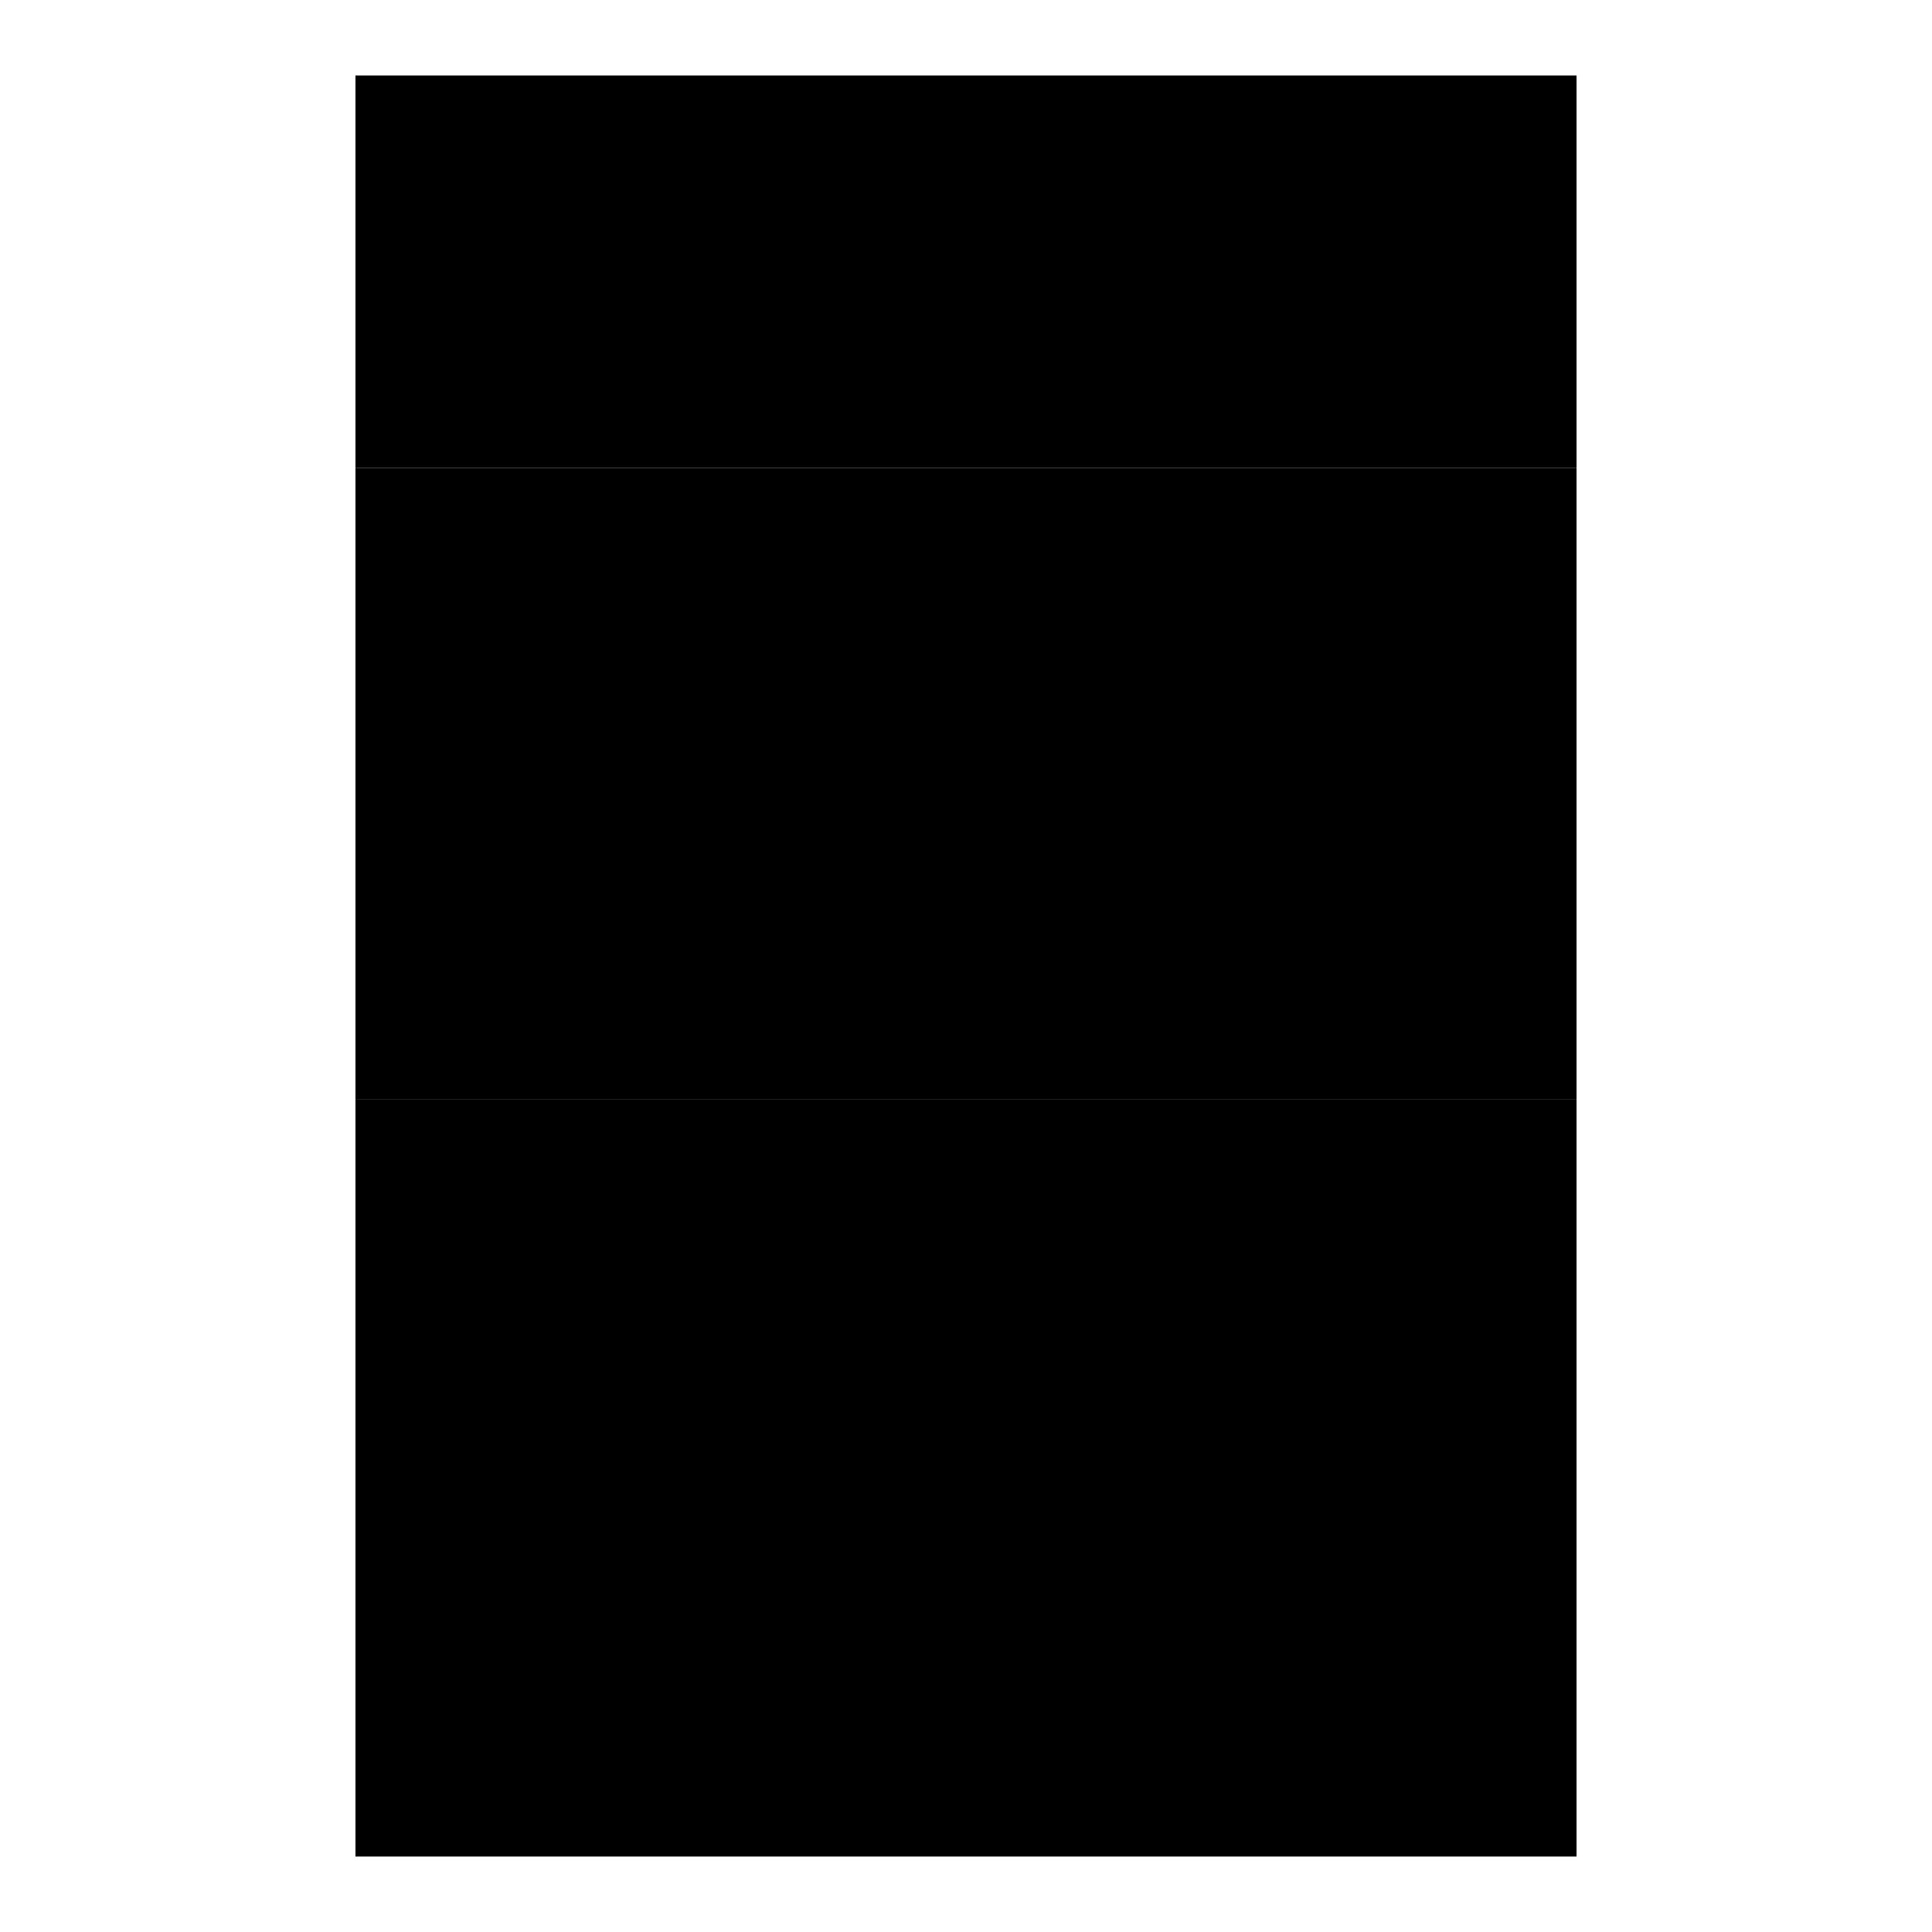 <?xml version="1.0" encoding="utf-8"?>
<!-- Svg Vector Icons : http://www.onlinewebfonts.com/icon -->
<!DOCTYPE svg PUBLIC "-//W3C//DTD SVG 1.1//EN" "http://www.w3.org/Graphics/SVG/1.1/DTD/svg11.dtd">
<svg version="1.1" xmlns="http://www.w3.org/2000/svg" xmlns:xlink="http://www.w3.org/1999/xlink" x="0px" y="0px" viewBox="0 0 256 256" enable-background="new 0 0 256 256" xml:space="preserve">
<g><g><path fill="#000000" d="M47.1,10h161.8v52H47.1V10z"/><path fill="#000000" d="M47.1,62h161.8v83.7H47.1V62L47.1,62z"/><path fill="#000000" d="M47.1,145.7h161.8V246H47.1V145.7z"/><path fill="#000000" d="M88.8,24.1h79.7v30.5H88.8V24.1z"/><path fill="#000000" d="M88.8,71h79.7v4.5H88.8V71z"/><path fill="#000000" d="M116.1,70.4c-1.2,0-2.1,0.9-2.1,2.1c0,1.2,0.9,2.1,2.1,2.1c1.2,0,2.1-0.9,2.1-2.1C118.2,71.3,117.3,70.4,116.1,70.4z M116.1,74.5c-1.1,0-2-0.9-2-2c0-1.1,0.9-1.9,2-1.9c1.1,0,1.9,0.9,1.9,1.9C118.1,73.6,117.2,74.5,116.1,74.5z"/><path fill="#000000" d="M116,73l0.1,0.1l0.1-0.1l0.2-0.2l0.6-0.6l-0.1-0.1L116,73l-0.7-0.9l-0.1,0.1l0.5,0.5L116,73z"/><path fill="#000000" d="M88.8,154.5h79.7v4.5H88.8V154.5z"/><path fill="#000000" d="M116.1,153.9c-1.2,0-2.1,0.9-2.1,2.1c0,1.2,0.9,2.1,2.1,2.1c1.2,0,2.1-0.9,2.1-2.1C118.2,154.8,117.3,153.9,116.1,153.9z M116.4,156.3l-0.2,0.2l-0.1,0.1l-0.1-0.1l-0.4-0.4l-0.5-0.5l0.1-0.1l0.8,0.8l0.8-0.8l0.1,0.1L116.4,156.3z"/><path fill="#000000" d="M88.8,231.9h79.7v6.1H88.8V231.9z"/><path fill="#000000" d="M72.5,87.9c-0.6,0-1,0.5-1,1s0.5,1,1,1s1-0.5,1-1S73,87.9,72.5,87.9z M72.5,89.6c-0.4,0-0.7-0.3-0.7-0.7s0.3-0.7,0.7-0.7s0.7,0.3,0.7,0.7C73.2,89.3,72.9,89.6,72.5,89.6z"/><path fill="#000000" d="M72.5,82.2c-0.6,0-1,0.5-1,1c0,0.6,0.5,1,1,1s1-0.5,1-1C73.5,82.7,73,82.2,72.5,82.2z M72.5,83.9c-0.4,0-0.7-0.3-0.7-0.7s0.3-0.7,0.7-0.7s0.7,0.3,0.7,0.7C73.2,83.6,72.9,83.9,72.5,83.9z"/><path fill="#000000" d="M72.5,85.1c-0.6,0-1,0.5-1,1s0.5,1,1,1s1-0.5,1-1S73,85.1,72.5,85.1z M72.5,86.7c-0.4,0-0.7-0.3-0.7-0.7s0.3-0.7,0.7-0.7s0.7,0.3,0.7,0.7C73.2,86.5,72.9,86.7,72.5,86.7z"/><path fill="#000000" d="M75.4,87.9c-0.6,0-1,0.5-1,1s0.5,1,1,1c0.6,0,1-0.5,1-1S75.9,87.9,75.4,87.9z M75.4,89.6c-0.4,0-0.7-0.3-0.7-0.7s0.3-0.7,0.7-0.7s0.7,0.3,0.7,0.7C76,89.3,75.7,89.6,75.4,89.6z"/><path fill="#000000" d="M75.4,82.2c-0.6,0-1,0.5-1,1c0,0.6,0.5,1,1,1c0.6,0,1-0.5,1-1C76.4,82.7,75.9,82.2,75.4,82.2z M75.4,83.9c-0.4,0-0.7-0.3-0.7-0.7s0.3-0.7,0.7-0.7s0.7,0.3,0.7,0.7C76,83.6,75.7,83.9,75.4,83.9z"/><path fill="#000000" d="M75.4,85.1c-0.6,0-1,0.5-1,1s0.5,1,1,1c0.6,0,1-0.5,1-1S75.9,85.1,75.4,85.1z M75.4,86.7c-0.4,0-0.7-0.3-0.7-0.7s0.3-0.7,0.7-0.7s0.7,0.3,0.7,0.7C76,86.5,75.7,86.7,75.4,86.7z"/><path fill="#000000" d="M78.2,87.9c-0.6,0-1,0.5-1,1s0.5,1,1,1c0.6,0,1-0.5,1-1S78.8,87.9,78.2,87.9z M78.2,89.6c-0.4,0-0.7-0.3-0.7-0.7s0.3-0.7,0.7-0.7s0.7,0.3,0.7,0.7C78.9,89.3,78.6,89.6,78.2,89.6z"/><path fill="#000000" d="M78.2,84.2c0.6,0,1-0.5,1-1c0-0.6-0.5-1-1-1c-0.6,0-1,0.5-1,1C77.2,83.8,77.7,84.2,78.2,84.2z M78.2,82.5c0.4,0,0.7,0.3,0.7,0.7s-0.3,0.7-0.7,0.7s-0.7-0.3-0.7-0.7S77.9,82.5,78.2,82.5z"/><path fill="#000000" d="M78.2,85.1c-0.6,0-1,0.5-1,1s0.5,1,1,1c0.6,0,1-0.5,1-1S78.8,85.1,78.2,85.1z M78.2,86.7c-0.4,0-0.7-0.3-0.7-0.7s0.3-0.7,0.7-0.7s0.7,0.3,0.7,0.7C78.9,86.5,78.6,86.7,78.2,86.7z"/><path fill="#000000" d="M90.6,88c1,0,1.9-0.8,1.9-1.9v-3.4c0-1-0.8-1.9-1.9-1.9c-1,0-1.9,0.8-1.9,1.9v3.4C88.7,87.2,89.5,88,90.6,88z M89,82.8c0-0.8,0.7-1.5,1.5-1.5c0.8,0,1.5,0.7,1.5,1.5v3.4c0,0.8-0.7,1.5-1.5,1.5c-0.8,0-1.5-0.7-1.5-1.5V82.8z"/><path fill="#000000" d="M93.1,84.4v1.7c0,1.4-1.1,2.5-2.5,2.5c-1.4,0-2.5-1.1-2.5-2.5v-1.7h-0.3v1.7c0,1.5,1.2,2.8,2.7,2.9h0v1.7h-1.5V91h3.4v-0.3h-1.5V89h0c1.5-0.1,2.7-1.3,2.7-2.9v-1.7H93.1z"/><path fill="#000000" d="M103.4,80.8v1l1.2,2V91h2.4v-7.1l1.2-2v-1H103.4z M103.8,81.2h4v0.6l0,0.1h-3.9l0-0.1V81.2L103.8,81.2z M104.9,90.6V90h1.7v0.7H104.9z M106.6,83.7L106.6,83.7l0,0.2v5.7h-1.7v-5.7v-0.1l0-0.1l-0.9-1.5h3.6L106.6,83.7z"/><path fill="#000000" d="M105.8,85.6c-0.3,0-0.5,0.2-0.5,0.5v0.7c0,0.3,0.2,0.5,0.5,0.5s0.5-0.2,0.5-0.5v-0.7C106.3,85.8,106,85.6,105.8,85.6z M105.9,86.7c0,0.1-0.1,0.2-0.2,0.2c-0.1,0-0.2-0.1-0.2-0.2v-0.7c0-0.1,0.1-0.2,0.2-0.2c0.1,0,0.2,0.1,0.2,0.2V86.7z"/><path fill="#000000" d="M123,82.3c1.1,0,2,0.9,2,2c0,0.6-0.2,1.1-0.6,1.4l-3.3,3.3l-3.3-3.3c-0.3-0.4-0.6-0.8-0.6-1.4c0-1.1,0.9-2,2-2c0.8,0,1.6,0.5,1.9,1.3C121.4,82.8,122.1,82.3,123,82.3 M123,82c-0.7,0-1.4,0.3-1.9,0.9c-0.4-0.6-1.1-0.9-1.9-0.9c-1.3,0-2.4,1.1-2.4,2.4c0,0.6,0.2,1.2,0.6,1.6l3.3,3.3l0.2,0.2l0.2-0.2l3.3-3.3c0.5-0.4,0.7-1,0.7-1.7C125.3,83,124.3,82,123,82L123,82z"/><path fill="#000000" d="M139.1,83.5c-1.3,0-2.3,1-2.3,2.3c0,0.8,0.4,1.5,1.1,2h-3.2c0.7-0.4,1.1-1.1,1.1-2c0-1.3-1-2.3-2.3-2.3s-2.3,1-2.3,2.3c0,1.3,1,2.3,2.3,2.3h5.6c1.3,0,2.3-1,2.3-2.3C141.3,84.5,140.3,83.5,139.1,83.5z M131.6,85.7c0-1.1,0.9-1.9,1.9-1.9c1.1,0,1.9,0.9,1.9,1.9c0,1.1-0.9,2-1.9,2C132.4,87.7,131.6,86.8,131.6,85.7z M139.1,87.7c-1.1,0-1.9-0.9-1.9-2c0-1.1,0.9-1.9,1.9-1.9c1.1,0,1.9,0.9,1.9,1.9C141,86.8,140.1,87.7,139.1,87.7z"/><path fill="#000000" d="M149.4,83l5.1,3l-5.1,3V83 M149.1,82.4v7.1l6.1-3.5L149.1,82.4L149.1,82.4z"/><path fill="#000000" d="M166.1,85.7l4.7,2.7V83L166.1,85.7z M170.5,87.9l-3.7-2.1l3.7-2.1V87.9z"/><path fill="#000000" d="M161.4,85.7l4.7,2.7v-2.7V83L161.4,85.7z M165.8,87.9l-3.7-2.1l3.7-2.1V87.9z"/><path fill="#000000" d="M177.2,83.4v5.4l4.7-2.7L177.2,83.4z M177.5,84l3.7,2.1l-3.7,2.1V84z"/><path fill="#000000" d="M181.9,83.4v2.7v2.7l4.7-2.7L181.9,83.4z M182.2,84l3.7,2.1l-3.7,2.1V84z"/><path fill="#000000" d="M156.9,101L156.9,101c-0.2-1-1.1-1.9-2.2-1.9c-1,0-1.8,0.7-2,1.6l-0.5-0.2c0,0-0.1,0-0.1,0l-0.5,0.2c-0.2-0.9-1.1-1.6-2-1.6c-1.1,0-2,0.8-2.1,1.9h-0.1c-0.1,0-0.3,0.1-0.3,0.3c0,0.1,0.1,0.2,0.3,0.2h0.1c0.1,1,1,1.9,2.1,1.9c1.2,0,2.1-0.9,2.1-2.1c0,0,0-0.1,0-0.1l0.5-0.3l0.5,0.3c0,0,0,0.1,0,0.1c0,1.2,0.9,2.1,2.1,2.1c1.1,0,2-0.8,2.1-1.9h0.1c0.1,0,0.3-0.1,0.3-0.2C157.2,101.1,157.1,101,156.9,101z M149.5,103c-1,0-1.8-0.8-1.8-1.8s0.8-1.8,1.8-1.8c1,0,1.8,0.8,1.8,1.8C151.3,102.2,150.5,103,149.5,103z M154.7,103c-1,0-1.8-0.8-1.8-1.8s0.8-1.8,1.8-1.8c1,0,1.8,0.8,1.8,1.8C156.5,102.2,155.7,103,154.7,103z"/><path fill="#000000" d="M73.8,100.6v1.7h1.4l1.2,1.2v-4l-1.2,1.2L73.8,100.6L73.8,100.6z M75.5,100.8l0.6-0.6v2.4l-0.6-0.6l-0.1-0.1h-0.1h-1v-1h1L75.5,100.8L75.5,100.8z"/><path fill="#000000" d="M78.8,98.9l-0.3,0.2c0.5,0.7,0.8,1.4,0.8,2.3s-0.3,1.7-0.8,2.3l0.3,0.2c0.5-0.7,0.8-1.6,0.8-2.5C79.6,100.4,79.3,99.6,78.8,98.9z"/><path fill="#000000" d="M77.9,103.3c0.4-0.5,0.6-1.2,0.6-1.9c0-0.7-0.2-1.4-0.6-1.9l-0.3,0.2c0.4,0.5,0.6,1.1,0.6,1.7s-0.2,1.2-0.6,1.7L77.9,103.3z"/><path fill="#000000" d="M77.1,102.7c0.3-0.4,0.4-0.8,0.4-1.3s-0.2-0.9-0.4-1.3l-0.3,0.2c0.2,0.3,0.4,0.7,0.4,1.1s-0.1,0.8-0.4,1.1L77.1,102.7z"/><path fill="#000000" d="M75.4,105.3c-2.1,0-3.9-1.7-3.9-3.9s1.7-3.9,3.9-3.9c1.1,0,2,0.4,2.7,1.1l0.2-0.2c-0.8-0.8-1.8-1.2-3-1.2c-2.3,0-4.2,1.9-4.2,4.2s1.9,4.2,4.2,4.2c1.2,0,2.2-0.5,3-1.2l-0.2-0.2C77.4,104.9,76.4,105.3,75.4,105.3z"/><path fill="#000000" d="M89.4,100.6v1.7h1.4l1.2,1.2v-4l-1.2,1.2L89.4,100.6L89.4,100.6z M91,100.8l0.6-0.6v2.4L91,102l-0.1-0.1h-0.1h-1.1v-1h1h0.1L91,100.8z"/><path fill="#000000" d="M90.9,97.2c-2.3,0-4.2,1.9-4.2,4.2s1.9,4.2,4.2,4.2s4.2-1.9,4.2-4.2S93.2,97.2,90.9,97.2z M90.9,105.3c-2.1,0-3.9-1.7-3.9-3.9s1.7-3.9,3.9-3.9c2.1,0,3.9,1.7,3.9,3.9C94.8,103.5,93,105.3,90.9,105.3z"/><path fill="#000000" d="M125.2,97.9h-8.1v5.1h2.7l-1.7,2h6.1l-1.7-2h2.7V97.9z M118.8,104.6l2.3-2.7l2.3,2.7H118.8z M124.8,102.6h-2.7l-1-1.2l-1,1.2h-2.7v-4.4h7.4V102.6z"/><path fill="#000000" d="M131.7,98.5v6.7h9.1v-6.7H131.7z M140.5,105h-8.4v-6.1h8.4V105z"/><path fill="#000000" d="M132.4,97.9h7.8v0.3h-7.8V97.9z"/><path fill="#000000" d="M133.1,97.2h6.4v0.3h-6.4V97.2z"/><path fill="#000000" d="M102.3,98.9h4.4v0.3h-4.4V98.9z"/><path fill="#000000" d="M102.3,100.4h4.4v0.3h-4.4V100.4z"/><path fill="#000000" d="M102.3,101.9h4.4v0.3h-4.4V101.9z"/><path fill="#000000" d="M108.4,99.1l2.4,0.3c0-1.7-1.3-2-2.7-2.4v0.2V99v4.4c-0.2,0-0.5,0-1,0c-1,0-1.3,0.5-1.3,1c0,0.4,0.3,1,1.3,1c1.5,0,1.3-1.2,1.3-2V99.1z M110.4,99l-2-0.3v-1.3C109.5,97.8,110.2,98.1,110.4,99z M107.8,104.9c-0.1,0.1-0.4,0.2-0.8,0.2c-1,0-1-0.6-1-0.7c0-0.4,0.4-0.7,1-0.7h1v0.3l0,0C108,104.4,108,104.7,107.8,104.9z"/><path fill="#000000" d="M169.8,98.2h-6.7c-0.4,0-0.7,0.3-0.7,0.7v4.4c0,0.4,0.3,0.7,0.7,0.7h4.7l1.3,1.3v-1.3h0.7c0.4,0,0.7-0.3,0.7-0.7v-4.4C170.5,98.5,170.2,98.2,169.8,98.2z M170.2,103.3c0,0.2-0.1,0.3-0.3,0.3h-0.7h-0.3v0.3v0.5l-0.8-0.8l-0.1-0.1h-0.1h-4.7c-0.2,0-0.3-0.1-0.3-0.3v-4.4c0-0.2,0.1-0.3,0.3-0.3h6.7c0.2,0,0.3,0.1,0.3,0.3L170.2,103.3L170.2,103.3z"/><path fill="#000000" d="M166.1,101.1c-0.2,0.2-0.2,0.5,0,0.6s0.5,0.2,0.6,0c0.2-0.2,0.2-0.5,0-0.6c0.2-0.2,0.2-0.5,0-0.7c-0.2-0.2-0.5-0.2-0.7,0C166,100.6,166,100.9,166.1,101.1z"/><path fill="#000000" d="M167.5,101.1c-0.2,0.2-0.2,0.5,0,0.6c0.2,0.2,0.5,0.2,0.7,0c0.2-0.2,0.2-0.5,0-0.6c0.2-0.2,0.2-0.5,0-0.7c-0.2-0.2-0.5-0.2-0.7,0S167.3,100.9,167.5,101.1z"/><path fill="#000000" d="M164.8,101.1c-0.2,0.2-0.2,0.5,0,0.6c0.2,0.2,0.5,0.2,0.7,0c0.2-0.2,0.2-0.5,0-0.6c0.2-0.2,0.2-0.5,0-0.7c-0.2-0.2-0.5-0.2-0.6,0C164.7,100.6,164.7,100.9,164.8,101.1z"/><path fill="#000000" d="M183.5,99.9v-2.5h-5.9v4.6h2.5v2.5h3.5l1.3,1.3h0.2v-1.3h0.8v-4.6H183.5z M177.9,101.6v-3.9h5.2v2.2h-3v1.7H177.9z M185.7,104.1h-0.5h-0.3v0.3v0.7l-1-1l-0.1-0.1h-0.1h-3.2v-3.9h5.2V104.1L185.7,104.1z"/><path fill="#000000" d="M75.6,112.4c-2.3,0-4.2,1.9-4.2,4.2c0,2.3,1.9,4.2,4.2,4.2c2.3,0,4.2-1.9,4.2-4.2C79.8,114.3,77.9,112.4,75.6,112.4z M75.6,120.5c-2.1,0-3.9-1.7-3.9-3.9s1.7-3.9,3.9-3.9c2.1,0,3.9,1.7,3.9,3.9S77.7,120.5,75.6,120.5z"/><path fill="#000000" d="M75.6,114.4c-0.9,0-1.3,0.5-1.3,1.4h0.4c0-0.6,0.3-1.1,0.9-1.1c0.5,0,0.8,0.3,0.8,0.8c0,0.3-0.2,0.6-0.4,0.8c-0.5,0.4-0.6,0.6-0.6,1.2h0.4c0-0.5,0-0.5,0.5-1c0.3-0.3,0.5-0.6,0.5-1C76.8,114.9,76.2,114.4,75.6,114.4z"/><path fill="#000000" d="M75.3,118.5c-0.2,0.2-0.2,0.5,0,0.7c0.2,0.2,0.5,0.2,0.6,0c0.2-0.2,0.2-0.5,0-0.6c0.2-0.2,0.2-0.5,0-0.6c-0.2-0.2-0.5-0.2-0.7,0C75.1,118.1,75.1,118.3,75.3,118.5z"/><path fill="#000000" d="M90.7,112.6c-2.3,0-4.2,1.9-4.2,4.2c0,2.3,1.9,4.2,4.2,4.2s4.2-1.9,4.2-4.2C94.9,114.5,93.1,112.6,90.7,112.6z M90.7,120.7c-2.1,0-3.9-1.7-3.9-3.9c0-2.1,1.7-3.9,3.9-3.9s3.9,1.7,3.9,3.9C94.6,119,92.9,120.7,90.7,120.7z"/><path fill="#000000" d="M92.8,115.3l-2.7,2.6l-0.9-0.9c-0.1-0.1-0.3-0.1-0.4,0c-0.1,0.1-0.1,0.3,0,0.4l1.1,1.1c0,0,0.1,0.1,0.2,0.1c0.1,0,0.1,0,0.2-0.1l2.9-2.8c0.1-0.1,0.1-0.3,0-0.4C93.1,115.2,92.9,115.2,92.8,115.3z"/><path fill="#000000" d="M108.1,116.4v-2c0-1.2-1-2.2-2.2-2.2s-2.2,1-2.2,2.2v2h-1.2v4.6h6.7v-4.6H108.1z M104.1,114.4c0-1,0.8-1.9,1.9-1.9c1,0,1.9,0.8,1.9,1.9v2h-3.7V114.4z M109,120.6h-6.1v-3.9h6.1V120.6z"/><path fill="#000000" d="M123.5,116.4h-0.2H123h-0.3h-3.4v-2c0-1,0.8-1.9,1.9-1.9c1,0,1.9,0.8,1.9,1.9v0.7h0.3v-0.7c0-1.2-1-2.2-2.2-2.2c-1.2,0-2.2,1-2.2,2.2v2h-1.2v4.6h6.7v-4.6H123.5z M124.1,120.6h-6.1v-3.9h6.1V120.6z"/><path fill="#000000" d="M132.2,113.6v1.3h8.1v-1.3H132.2z M140,114.6h-7.4V114h7.4V114.6z"/><path fill="#000000" d="M132.2,117.2h8.1v-1.3h-8.1V117.2z M132.6,116.2h7.4v0.7h-7.4V116.2z"/><path fill="#000000" d="M132.2,119.4h8.1V118h-8.1V119.4z M132.6,118.3h7.4v0.7h-7.4V118.3z"/><path fill="#000000" d="M155.5,113.5c0-0.5-0.4-0.8-0.8-0.8c-0.5,0-0.8,0.4-0.8,0.8c0,0.4,0.3,0.7,0.7,0.8v5.8h0.3v-5.8C155.2,114.3,155.5,113.9,155.5,113.5z M154.7,114c-0.3,0-0.5-0.2-0.5-0.5c0-0.3,0.2-0.5,0.5-0.5c0.3,0,0.5,0.2,0.5,0.5C155.2,113.8,154.9,114,154.7,114z"/><path fill="#000000" d="M148.8,119.1v-5.8h-0.3v5.8c-0.4,0.1-0.7,0.4-0.7,0.8c0,0.5,0.4,0.8,0.8,0.8c0.5,0,0.8-0.4,0.8-0.8C149.4,119.5,149.1,119.2,148.8,119.1z M148.6,120.4c-0.3,0-0.5-0.2-0.5-0.5s0.2-0.5,0.5-0.5c0.3,0,0.5,0.2,0.5,0.5C149.1,120.2,148.9,120.4,148.6,120.4z"/><path fill="#000000" d="M151.8,115.9v-2.6h-0.3v2.6c-0.4,0.1-0.7,0.4-0.7,0.8s0.3,0.7,0.7,0.8v2.6h0.3v-2.6c0.4-0.1,0.7-0.4,0.7-0.8S152.2,116,151.8,115.9z M151.6,117.2c-0.3,0-0.5-0.2-0.5-0.5s0.2-0.5,0.5-0.5c0.3,0,0.5,0.2,0.5,0.5S151.9,117.2,151.6,117.2z"/><path fill="#000000" d="M161.9,115v3.4c0,0.3,0.2,0.5,0.5,0.5h4.2v-4.4h-4.2C162.1,114.5,161.9,114.8,161.9,115z M166.3,118.6h-3.9c-0.1,0-0.2-0.1-0.2-0.2V115c0-0.1,0.1-0.2,0.2-0.2h3.9V118.6z"/><path fill="#000000" d="M172,116.7c0-0.6-0.5-1-1-1V115c0-0.3-0.2-0.5-0.5-0.5H167v0.3h0.3h0.5h2.7c0.1,0,0.2,0.1,0.2,0.2v3.4c0,0.1-0.1,0.2-0.2,0.2h-2.7h-0.5H167v0.3h3.5c0.3,0,0.5-0.2,0.5-0.5v-0.7C171.6,117.7,172,117.3,172,116.7z M171,117.4v-1.3c0.4,0,0.7,0.3,0.7,0.7C171.7,117.1,171.4,117.4,171,117.4z"/><path fill="#000000" d="M185.6,117.2c0,2-1.7,3.7-3.7,3.7s-3.7-1.7-3.7-3.7c0-2,1.7-3.7,3.7-3.7v1.7l3.2-1.9l-3.2-1.9v1.7c-2.2,0-4,1.8-4,4s1.8,4,4,4s4-1.8,4-4H185.6z M182.2,112l2.2,1.3l-2.2,1.3V112z"/><path fill="#000000" d="M75.6,129.1c-1.4,0-2.5,1.1-2.5,2.5c0,1.4,1.1,2.5,2.5,2.5c1.4,0,2.5-1.1,2.5-2.5C78.1,130.3,77,129.1,75.6,129.1z M75.6,133.9c-1.2,0-2.2-1-2.2-2.2c0-1.2,1-2.2,2.2-2.2c1.2,0,2.2,1,2.2,2.2C77.8,132.9,76.8,133.9,75.6,133.9z"/><path fill="#000000" d="M75.4,126.6h0.3v2h-0.3V126.6L75.4,126.6z"/><path fill="#000000" d="M75.4,134.7h0.3v2h-0.3V134.7z"/><path fill="#000000" d="M70.5,131.5h2v0.3h-2V131.5z"/><path fill="#000000" d="M78.6,131.5h2v0.3h-2V131.5z"/><path fill="#000000" d="M79,128l0.2,0.2l-1.4,1.4l-0.2-0.2L79,128L79,128z"/><path fill="#000000" d="M72.1,135.3l-0.2-0.2l1.4-1.4l0.2,0.2L72.1,135.3z"/><path fill="#000000" d="M72.1,128l1.4,1.4l-0.2,0.2l-1.4-1.4L72.1,128z"/><path fill="#000000" d="M79,135.3l-1.4-1.4l0.2-0.2l1.4,1.4L79,135.3z"/><path fill="#000000" d="M89.6,128.6c-0.3,0.6-0.4,1.1-0.4,1.8c0,2.2,1.8,4,4,4c0.7,0,1.3-0.1,1.8-0.5c-0.7,1.2-2,2-3.4,2c-2.2,0-3.9-1.8-3.9-3.9C87.7,130.6,88.5,129.3,89.6,128.6 M90.6,127.9c-1.8,0.5-3.2,2.1-3.2,4.1c0,2.4,1.9,4.3,4.3,4.3c2,0,3.7-1.4,4.2-3.3c-0.6,0.6-1.6,1-2.6,1c-2,0-3.7-1.6-3.7-3.7C89.6,129.4,90,128.5,90.6,127.9L90.6,127.9z"/><path fill="#000000" d="M102,127.6v8.1h8.1v-8.1H102z M109.7,128v1.5h-7.4V128H109.7z M102.3,135.4v-5.6h7.4v5.6H102.3z"/><path fill="#000000" d="M104.5,128.5h0.5v0.5h-0.5V128.5z"/><path fill="#000000" d="M107,128.5h0.5v0.5H107V128.5z"/><path fill="#000000" d="M104.9,131c-0.1,0.4-0.3,0.4-0.7,0.4h-0.1v0.3h0.7v1.9h0.4v-2.6L104.9,131L104.9,131z"/><path fill="#000000" d="M106.9,131.8c-0.1,0-0.3,0-0.4,0.1l0.1-0.6h1.1V131h-1.4l-0.3,1.4h0.3l0,0c0.1-0.2,0.3-0.3,0.5-0.3c0.3,0,0.6,0.2,0.6,0.6c0,0.3-0.2,0.6-0.6,0.6c-0.3,0-0.6-0.2-0.6-0.5v-0.1h-0.4v0.1c0,0.5,0.4,0.8,0.9,0.8c0.5,0,0.9-0.4,0.9-0.9C107.7,132.2,107.4,131.8,106.9,131.8z"/><path fill="#000000" d="M121.6,127.4v0.6v0.3l0.2,0.1c0.3,0.1,0.6,0.2,0.8,0.3l0.2,0.1l0.2-0.2l0.4-0.4l0.7,0.7l-0.4,0.4l-0.2,0.2l0.1,0.2c0.1,0.2,0.2,0.5,0.3,0.8l0.1,0.3h0.3h0.6v1h-0.6h-0.3L124,132c-0.1,0.3-0.2,0.5-0.3,0.8l-0.1,0.2l0.2,0.2l0.5,0.5l-0.7,0.7l-0.5-0.5l-0.2-0.2l-0.2,0.1c-0.2,0.1-0.5,0.2-0.7,0.3l-0.3,0.1v0.3v0.7h-1v-0.7v-0.2l-0.3-0.1c-0.3-0.1-0.5-0.2-0.7-0.3l-0.2-0.1l-0.2,0.2l-0.5,0.5l-0.7-0.7l0.5-0.5l0.2-0.2l-0.1-0.2c-0.1-0.2-0.3-0.5-0.3-0.8l-0.1-0.2h-0.3h-0.6v-1h0.6h0.3l0.1-0.3c0.1-0.3,0.2-0.6,0.3-0.8l0.1-0.2l-0.2-0.2l-0.4-0.4l0.7-0.7l0.4,0.4l0.2,0.2l0.2-0.1c0.2-0.1,0.5-0.3,0.8-0.3l0.3-0.1V128v-0.6L121.6,127.4 M121.1,132.8c0.8,0,1.5-0.7,1.5-1.5s-0.7-1.5-1.5-1.5c-0.8,0-1.5,0.7-1.5,1.5S120.3,132.8,121.1,132.8 M122,127.1h-1.7v0.9c-0.3,0.1-0.6,0.2-0.9,0.4l-0.7-0.7l-1.2,1.2l0.6,0.7c-0.2,0.3-0.3,0.6-0.4,0.9h-0.9v1.7h1c0.1,0.3,0.2,0.6,0.4,0.8l-0.7,0.7l1.2,1.2l0.7-0.7c0.3,0.1,0.5,0.3,0.8,0.3v1h1.7v-1c0.3-0.1,0.6-0.2,0.8-0.3l0.7,0.7l1.2-1.2L124,133c0.2-0.3,0.3-0.6,0.4-0.8h1v-1.7h-0.9c-0.1-0.3-0.2-0.6-0.4-0.9l0.7-0.7l-1.2-1.2l-0.7,0.7c-0.3-0.2-0.6-0.3-0.9-0.4V127.1L122,127.1z M121.1,132.5c-0.6,0-1.2-0.5-1.2-1.2c0-0.7,0.5-1.2,1.2-1.2c0.7,0,1.2,0.5,1.2,1.2C122.3,132,121.8,132.5,121.1,132.5L121.1,132.5z"/><path fill="#000000" d="M136.6,126.4c1.7,0,3,1.4,3,3c0,0.5-0.1,1.1-0.4,1.5l-2.6,4.6L134,131c-0.3-0.5-0.4-1-0.4-1.5C133.6,127.8,134.9,126.4,136.6,126.4 M136.6,130.6c0.6,0,1.2-0.5,1.2-1.2s-0.5-1.2-1.2-1.2c-0.7,0-1.2,0.5-1.2,1.2C135.4,130.1,136,130.6,136.6,130.6 M136.6,126.1c-1.9,0-3.4,1.5-3.4,3.4c0,0.6,0.2,1.2,0.5,1.7l2.9,5.1l2.9-5.1c0.3-0.5,0.5-1.1,0.5-1.7C140,127.6,138.5,126.1,136.6,126.1L136.6,126.1z M136.6,130.3c-0.5,0-0.8-0.4-0.8-0.8s0.4-0.8,0.8-0.8c0.5,0,0.8,0.4,0.8,0.8C137.5,129.9,137.1,130.3,136.6,130.3L136.6,130.3z"/><path fill="#000000" d="M152.5,128.5v-0.8h-2.4v0.8h-2.9v6.4h8.1v-6.4H152.5z M150.4,128h1.7v0.5h-1.7V128z M150.1,128.8h2.4h2.5v2.7h-2.5v-0.7h-2.4v0.7h-2.5v-2.7H150.1z M152.1,131.2v1h-1.7v-1H152.1z M147.6,134.6v-2.7h2.5v0.7h2.4v-0.7h2.5v2.7H147.6z"/><path fill="#000000" d="M162.6,127.4v8.1h8.1v-8.1H162.6L162.6,127.4z M170.4,135.2h-7.4v-7.4h7.4V135.2z"/><path fill="#000000" d="M164.5,130.6c0,1.2,1,2.2,2.2,2.2c1.2,0,2.2-1,2.2-2.2v-1.2h0.3v-0.3h-1v0.3h0.3v1.2c0,1-0.8,1.9-1.9,1.9c-1,0-1.9-0.8-1.9-1.9v-1.2h0.3v-0.3h-1v0.3h0.3V130.6z"/><path fill="#000000" d="M184.7,132.3h1.3v-2.7h-1.3h-0.3h-6.1v2.5c0,1.8,1.4,3.2,3.2,3.2C183.2,135.3,184.6,134,184.7,132.3z M184.7,129.9h1v2h-1V129.9z M181.5,135c-1.6,0-2.9-1.3-2.9-2.9v-2.2h5.7v2.2C184.3,133.7,183.1,135,181.5,135z"/><path fill="#000000" d="M178.3,135.7h6.4v-0.3h-3.2h-3.2V135.7z"/><path fill="#000000" d="M179.9,127.1h0.3v1.5h-0.3V127.1z"/><path fill="#000000" d="M182.6,127.1h0.3v1.5h-0.3V127.1z"/><path fill="#000000" d="M181.3,126.6h0.3v2h-0.3V126.6z"/><path fill="#000000" d="M71.8,172.6c-0.5,0.6-0.5,1.4,0.1,2c0.6,0.5,1.4,0.5,2-0.1c0.5-0.5,0.5-1.3,0-1.9c0.5-0.6,0.5-1.4-0.1-1.9c-0.6-0.5-1.4-0.5-2,0.1C71.3,171.2,71.3,172.1,71.8,172.6z"/><path fill="#000000" d="M71.8,166.9c-0.5,0.6-0.5,1.4,0.1,2c0.6,0.5,1.4,0.5,2-0.1c0.5-0.5,0.5-1.3,0-1.9c0.5-0.6,0.5-1.4-0.1-2c-0.6-0.5-1.4-0.5-2,0.1C71.3,165.5,71.3,166.3,71.8,166.9z"/><path fill="#000000" d="M71.8,169.7c-0.5,0.6-0.5,1.4,0.1,2c0.6,0.5,1.4,0.5,2-0.1c0.5-0.5,0.5-1.3,0-1.9c0.5-0.6,0.5-1.4-0.1-2c-0.6-0.5-1.4-0.5-2,0.1C71.3,168.4,71.3,169.2,71.8,169.7z"/><path fill="#000000" d="M74.7,172.6c-0.5,0.6-0.5,1.4,0.1,2c0.6,0.5,1.4,0.5,2-0.1c0.5-0.5,0.5-1.3,0-1.9c0.5-0.6,0.5-1.4-0.1-1.9c-0.6-0.5-1.4-0.5-2,0.1C74.2,171.2,74.2,172.1,74.7,172.6z"/><path fill="#000000" d="M74.7,166.9c-0.5,0.6-0.5,1.4,0.1,2c0.6,0.5,1.4,0.5,2-0.1c0.5-0.5,0.5-1.3,0-1.9c0.5-0.6,0.5-1.4-0.1-2c-0.6-0.5-1.4-0.5-2,0.1C74.2,165.5,74.2,166.3,74.7,166.9z"/><path fill="#000000" d="M74.7,169.7c-0.5,0.6-0.5,1.4,0.1,2c0.6,0.5,1.4,0.5,2-0.1c0.5-0.5,0.5-1.3,0-1.9c0.5-0.6,0.5-1.4-0.1-2c-0.6-0.5-1.4-0.5-2,0.1C74.2,168.4,74.2,169.2,74.7,169.7z"/><path fill="#000000" d="M77.5,172.6c-0.5,0.6-0.5,1.4,0.1,2c0.6,0.5,1.4,0.5,2-0.1c0.5-0.5,0.5-1.3,0-1.9c0.5-0.6,0.5-1.4-0.1-1.9c-0.6-0.5-1.4-0.5-2,0.1C77.1,171.2,77.1,172.1,77.5,172.6z"/><path fill="#000000" d="M77.5,166.9c-0.5,0.6-0.5,1.4,0.1,2c0.6,0.5,1.4,0.5,2-0.1c0.5-0.5,0.5-1.3,0-1.9c0.5-0.6,0.5-1.4-0.1-2c-0.6-0.5-1.4-0.5-2,0.1C77.1,165.5,77.1,166.3,77.5,166.9z"/><path fill="#000000" d="M77.5,169.7c-0.5,0.6-0.5,1.4,0.1,2c0.6,0.5,1.4,0.5,2-0.1c0.5-0.5,0.5-1.3,0-1.9c0.5-0.6,0.5-1.4-0.1-2c-0.6-0.5-1.4-0.5-2,0.1C77.1,168.4,77.1,169.2,77.5,169.7z"/><path fill="#000000" d="M90.8,171.6c1,0,1.9-0.8,1.9-1.9v-3.4c0-1-0.8-1.9-1.9-1.9c-1,0-1.9,0.8-1.9,1.9v3.4C88.9,170.7,89.7,171.6,90.8,171.6z"/><path fill="#000000" d="M93.3,168v1.7c0,1.4-1.1,2.5-2.5,2.5c-1.4,0-2.5-1.1-2.5-2.5V168h-0.3v1.7c0,1.5,1.2,2.8,2.7,2.9h0v1.7h-1.5v0.3h3.4v-0.3h-1.5v-1.7h0c1.5-0.1,2.7-1.3,2.7-2.9V168H93.3z"/><path fill="#000000" d="M123.1,166.1c-0.7,0-1.4,0.3-1.9,0.9c-0.4-0.6-1.1-0.9-1.9-0.9c-1.3,0-2.4,1.1-2.4,2.4c0,0.6,0.2,1.2,0.7,1.6l3.3,3.3l0.2,0.2l0.2-0.2l3.3-3.3c0.5-0.4,0.7-1,0.7-1.7C125.4,167.2,124.3,166.1,123.1,166.1z"/><path fill="#000000" d="M139.1,167.6c-1.3,0-2.3,1-2.3,2.3c0,0.8,0.4,1.5,1.1,1.9h-3.2c0.7-0.4,1.1-1.1,1.1-1.9c0-1.3-1-2.3-2.3-2.3c-1.3,0-2.3,1-2.3,2.3c0,1.3,1,2.3,2.3,2.3h5.6c1.3,0,2.3-1,2.3-2.3C141.4,168.6,140.4,167.6,139.1,167.6z"/><path fill="#000000" d="M149.4,166.3v7.1l6.1-3.5L149.4,166.3z"/><path fill="#000000" d="M166.1,169.9l4.7,2.7v-5.4L166.1,169.9z"/><path fill="#000000" d="M161.4,169.9l4.7,2.7v-2.7v-2.7L161.4,169.9z"/><path fill="#000000" d="M177.2,172.4l4.7-2.7l-4.7-2.7V172.4z"/><path fill="#000000" d="M186.7,169.7L182,167v2.7v2.7L186.7,169.7z"/><path fill="#000000" d="M156.4,184.6L156.4,184.6c-0.2-1-1.1-1.9-2.2-1.9c-1,0-1.8,0.7-2,1.6l-0.5-0.2c0,0-0.1,0-0.1,0l-0.5,0.2c-0.2-0.9-1.1-1.6-2-1.6c-1.1,0-2,0.8-2.1,1.9h-0.1c-0.1,0-0.2,0.1-0.2,0.3c0,0.1,0.1,0.2,0.2,0.2h0.1c0.1,1,1,1.9,2.1,1.9c1.2,0,2.1-0.9,2.1-2.1c0,0,0-0.1,0-0.1l0.5-0.3l0.5,0.3c0,0,0,0.1,0,0.1c0,1.2,0.9,2.1,2.1,2.1c1.1,0,2-0.8,2.1-1.9h0.1c0.1,0,0.2-0.1,0.2-0.2C156.7,184.7,156.6,184.6,156.4,184.6z"/><path fill="#000000" d="M75.7,180.5c-2.5,0-4.6,2-4.6,4.6c0,2.5,2,4.6,4.6,4.6c2.5,0,4.6-2,4.6-4.6C80.2,182.5,78.2,180.5,75.7,180.5z M76.7,187l-1.2-1.2h-1.4v-1.7h1.4l1.2-1.2V187z M77.5,186.3l-0.3-0.2c0.2-0.3,0.4-0.7,0.4-1.1c0-0.4-0.1-0.8-0.4-1.1l0.3-0.2c0.3,0.4,0.4,0.8,0.4,1.3C77.9,185.5,77.7,186,77.5,186.3z M78,186.8c0.4-0.5,0.6-1.1,0.6-1.7c0-0.7-0.2-1.2-0.6-1.7l0.3-0.2c0.4,0.5,0.6,1.2,0.6,1.9c0,0.7-0.2,1.4-0.6,1.9L78,186.8z M78.8,187.4c0.5-0.6,0.8-1.4,0.8-2.3c0-0.9-0.3-1.7-0.8-2.3l0.3-0.2c0.5,0.7,0.8,1.6,0.8,2.5c0,0.9-0.3,1.8-0.8,2.5L78.8,187.4z"/><path fill="#000000" d="M90.9,180.5c-2.3,0-4.2,1.9-4.2,4.2c0,2.3,1.9,4.2,4.2,4.2c2.3,0,4.2-1.9,4.2-4.2C95.2,182.4,93.3,180.5,90.9,180.5z M92,186.7l-1.2-1.2h-1.4v-1.7h1.4l1.2-1.2V186.7z"/><path fill="#000000" d="M125.5,181.3h-8.1v5.1h2.7l-1.7,2h6.1l-1.7-2h2.7V181.3z M125.2,186h-2.7l-1-1.2l-1,1.2h-2.7v-4.4h7.4V186L125.2,186z"/><path fill="#000000" d="M131.8,182h9.1v6.7h-9.1V182z"/><path fill="#000000" d="M132.4,181.3h7.8v0.3h-7.8V181.3z"/><path fill="#000000" d="M133.1,180.7h6.4v0.3h-6.4V180.7z"/><path fill="#000000" d="M102.6,182.2h4.4v0.3h-4.4V182.2z"/><path fill="#000000" d="M102.6,183.7h4.4v0.3h-4.4V183.7z"/><path fill="#000000" d="M102.6,185.2h4.4v0.3h-4.4V185.2z"/><path fill="#000000" d="M108.7,182.4l2.4,0.3c0-1.7-1.3-2-2.7-2.4v0.2v1.8v4.4c-0.2,0-0.5,0-1,0c-1,0-1.3,0.5-1.3,1c0,0.4,0.3,1,1.3,1c1.5,0,1.3-1.2,1.3-2V182.4z"/><path fill="#000000" d="M75.6,195.8c-2.3,0-4.2,1.9-4.2,4.2c0,2.3,1.9,4.2,4.2,4.2c2.3,0,4.2-1.9,4.2-4.2C79.8,197.7,77.9,195.8,75.6,195.8z M75.6,202.2c-0.2,0-0.3-0.1-0.3-0.3c0-0.2,0.1-0.3,0.3-0.3c0.2,0,0.3,0.1,0.3,0.3C76,202.1,75.8,202.2,75.6,202.2z M76.3,200c-0.5,0.5-0.4,0.4-0.5,1h-0.4c0-0.6,0.1-0.8,0.6-1.2c0.2-0.2,0.4-0.5,0.4-0.8c0-0.5-0.4-0.8-0.8-0.8c-0.6,0-1,0.5-0.9,1.1h-0.4c0-0.8,0.5-1.4,1.3-1.4c0.6,0,1.2,0.4,1.2,1.1C76.8,199.4,76.6,199.7,76.3,200z"/><path fill="#000000" d="M90.8,196.5c-2.3,0-4.2,1.9-4.2,4.2s1.9,4.2,4.2,4.2c2.3,0,4.2-1.9,4.2-4.2S93.1,196.5,90.8,196.5z M93.2,199.6l-2.9,2.8c0,0-0.1,0.1-0.2,0.1c-0.1,0-0.1,0-0.2-0.1l-1.1-1.1c-0.1-0.1-0.1-0.3,0-0.4c0.1-0.1,0.3-0.1,0.4,0l0.9,0.9l2.7-2.6c0.1-0.1,0.3-0.1,0.4,0C93.3,199.3,93.3,199.5,93.2,199.6z"/><path fill="#000000" d="M108.2,200v-2c0-1.2-1-2.2-2.2-2.2c-1.2,0-2.2,1-2.2,2.2v2h-1.2v4.6h6.7V200H108.2z M104.2,198c0-1,0.8-1.9,1.9-1.9c1,0,1.9,0.8,1.9,1.9v2h-3.7V198z"/><path fill="#000000" d="M123.4,200h-0.2h-0.3h-0.3h-3.4v-2c0-1,0.8-1.9,1.9-1.9c1,0,1.9,0.8,1.9,1.9v0.7h0.3V198c0-1.2-1-2.2-2.2-2.2c-1.2,0-2.2,1-2.2,2.2v2h-1.2v4.6h6.7V200H123.4z"/><path fill="#000000" d="M132.8,197.5h8.1v1.3h-8.1V197.5z"/><path fill="#000000" d="M132.8,199.6h8.1v1.3h-8.1V199.6z"/><path fill="#000000" d="M132.8,201.8h8.1v1.3h-8.1V201.8z"/><path fill="#000000" d="M154.8,196c-0.5,0-0.8,0.4-0.8,0.8c0,0.4,0.3,0.7,0.7,0.8v5.8h0.3v-5.8c0.4-0.1,0.7-0.4,0.7-0.8C155.7,196.4,155.3,196,154.8,196z"/><path fill="#000000" d="M148.9,202.4v-5.8h-0.3v5.8c-0.4,0.1-0.7,0.4-0.7,0.8c0,0.5,0.4,0.8,0.8,0.8c0.5,0,0.8-0.4,0.8-0.8C149.6,202.8,149.3,202.5,148.9,202.4z"/><path fill="#000000" d="M152,199.2v-2.6h-0.3v2.6c-0.4,0.1-0.7,0.4-0.7,0.8c0,0.4,0.3,0.7,0.7,0.8v2.6h0.3v-2.6c0.4-0.1,0.7-0.4,0.7-0.8C152.6,199.6,152.3,199.3,152,199.2z"/><path fill="#000000" d="M161.9,198.5v3.4c0,0.3,0.2,0.5,0.5,0.5h4.2v-4.4h-4.2C162.1,198,161.9,198.3,161.9,198.5z"/><path fill="#000000" d="M171,199.2v-0.7c0-0.3-0.2-0.5-0.5-0.5H167v0.3h0.3h0.5h2.7c0.1,0,0.2,0.1,0.2,0.2v3.4c0,0.1-0.1,0.2-0.2,0.2h-2.7h-0.5H167v0.3h3.5c0.3,0,0.5-0.2,0.5-0.5v-0.7c0.6,0,1-0.5,1-1C172,199.7,171.6,199.2,171,199.2z"/><path fill="#000000" d="M185.5,200.6c0,2-1.7,3.7-3.7,3.7s-3.7-1.7-3.7-3.7c0-2,1.7-3.7,3.7-3.7v1.7l3.2-1.9l-3.2-1.9v1.7c-2.2,0-4,1.8-4,4c0,2.2,1.8,4,4,4s4-1.8,4-4H185.5L185.5,200.6z"/><path fill="#000000" d="M72.9,215.6c-1.3,1.4-1.2,3.6,0.2,4.9c1.4,1.3,3.6,1.2,4.9-0.2c1.2-1.3,1.2-3.4,0-4.7c1.3-1.4,1.2-3.6-0.2-4.9c-1.4-1.3-3.6-1.2-4.9,0.2C71.7,212.2,71.7,214.3,72.9,215.6z"/><path fill="#000000" d="M75.3,210.6h0.3v2h-0.3V210.6z"/><path fill="#000000" d="M75.3,218.6h0.3v2h-0.3V218.6z"/><path fill="#000000" d="M70.4,215.4h2v0.3h-2V215.4z"/><path fill="#000000" d="M78.5,215.4h2v0.3h-2V215.4z"/><path fill="#000000" d="M78.9,211.9l0.2,0.2l-1.4,1.4l-0.2-0.2L78.9,211.9z"/><path fill="#000000" d="M72,219.3l-0.2-0.2l1.4-1.4l0.2,0.2L72,219.3z"/><path fill="#000000" d="M72,211.9l1.4,1.4l-0.2,0.2l-1.4-1.4L72,211.9z"/><path fill="#000000" d="M78.9,219.3l-1.4-1.4l0.2-0.2l1.4,1.4L78.9,219.3z"/><path fill="#000000" d="M92.6,217.6c-2,0-3.7-1.6-3.7-3.7c0-1,0.4-1.9,1-2.5c-1.8,0.5-3.2,2.1-3.2,4.1c0,2.4,1.9,4.3,4.3,4.3c2,0,3.7-1.4,4.2-3.3C94.5,217.2,93.6,217.6,92.6,217.6z"/><path fill="#000000" d="M101.8,211.2v8.1h8.1v-8.1H101.8z M106.9,212.1h0.5v0.5h-0.5V212.1z M104.3,212.1h0.5v0.5h-0.5V212.1z M109.6,219h-7.4v-5.6h7.4V219z"/><path fill="#000000" d="M104.6,217.2h0.4v-2.6h-0.3v0c-0.1,0.4-0.3,0.4-0.7,0.4H104v0.3h0.7V217.2z"/><path fill="#000000" d="M106.7,216.9c-0.3,0-0.6-0.2-0.6-0.5v-0.1h-0.4v0.1c0,0.5,0.4,0.8,0.9,0.8s0.9-0.4,0.9-0.9c0-0.6-0.4-0.9-0.9-0.9c-0.2,0-0.3,0-0.4,0.1l0.1-0.6h1.1v-0.3h-1.4l-0.3,1.4h0.3l0,0c0.1-0.2,0.3-0.3,0.5-0.3c0.3,0,0.6,0.2,0.6,0.6C107.2,216.6,107,216.9,106.7,216.9z"/><path fill="#000000" d="M125.5,215.9v-1.7h-0.9c-0.1-0.3-0.2-0.6-0.4-0.9l0.6-0.6l-1.2-1.2l-0.7,0.7c-0.3-0.2-0.6-0.3-0.9-0.4v-0.9h-1.7v0.9c-0.3,0.1-0.6,0.2-0.9,0.4l-0.7-0.7l-1.2,1.2l0.6,0.6c-0.2,0.3-0.3,0.6-0.4,0.9h-0.9v1.7h1c0.1,0.3,0.2,0.6,0.4,0.8l-0.7,0.7l1.2,1.2l0.7-0.7c0.3,0.1,0.5,0.3,0.8,0.3v1h1.7v-1c0.3-0.1,0.6-0.2,0.8-0.3l0.7,0.7l1.2-1.2l-0.7-0.7c0.2-0.3,0.3-0.6,0.4-0.8L125.5,215.9L125.5,215.9z M121.3,216.3c-0.6,0-1.2-0.5-1.2-1.2s0.5-1.2,1.2-1.2s1.2,0.5,1.2,1.2S121.9,216.3,121.3,216.3z"/><path fill="#000000" d="M136.5,210c-1.9,0-3.4,1.5-3.4,3.4c0,0.6,0.2,1.2,0.5,1.7l2.9,5.1l2.9-5.1c0.3-0.5,0.5-1.1,0.5-1.7C139.8,211.5,138.3,210,136.5,210z M136.5,214.3c-0.5,0-0.8-0.4-0.8-0.8c0-0.5,0.4-0.8,0.8-0.8s0.8,0.4,0.8,0.8C137.3,213.9,136.9,214.3,136.5,214.3z"/><path fill="#000000" d="M162.8,211.4v8.1h8.1v-8.1H162.8z M169.3,213.4H169v1.2c0,1.2-1,2.2-2.2,2.2s-2.2-1-2.2-2.2v-1.2h-0.3v-0.3h1v0.3H165v1.2c0,1,0.8,1.9,1.9,1.9c1,0,1.9-0.8,1.9-1.9v-1.2h-0.3v-0.3h1V213.4z"/><path fill="#000000" d="M184.7,216.1h1.3v-2.7h-1.3h-0.3h-6.1v2.5c0,1.8,1.4,3.2,3.2,3.2C183.2,219.1,184.6,217.8,184.7,216.1z M184.7,213.8h1v2h-1V213.8z"/><path fill="#000000" d="M178.3,219.5h6.4v-0.3h-3.2h-3.2V219.5z"/><path fill="#000000" d="M179.9,210.9h0.3v1.5h-0.3V210.9z"/><path fill="#000000" d="M182.6,210.9h0.3v1.5h-0.3V210.9z"/><path fill="#000000" d="M181.3,210.4h0.3v2h-0.3V210.4z"/><path fill="#000000" d="M103.7,164.5h4.7v1h-4.7V164.5z"/><path fill="#000000" d="M104.8,173.6h2.4v1h-2.4V173.6z"/><path fill="#000000" d="M103.8,165.8l1,1.7v5.7h2.4v-5.7l1-1.7H103.8z M106.5,170.4c0,0.3-0.2,0.5-0.5,0.5c-0.3,0-0.5-0.2-0.5-0.5v-0.7c0-0.3,0.2-0.5,0.5-0.5c0.3,0,0.5,0.2,0.5,0.5V170.4z"/><path fill="#000000" d="M170.2,181.7h-6.7c-0.4,0-0.7,0.3-0.7,0.7v4.4c0,0.4,0.3,0.7,0.7,0.7h4.7l1.3,1.3v-1.3h0.7c0.4,0,0.7-0.3,0.7-0.7v-4.4C170.9,182,170.6,181.7,170.2,181.7z M165.5,184.9c-0.2,0-0.3-0.1-0.3-0.3c0-0.2,0.1-0.3,0.3-0.3c0.2,0,0.3,0.1,0.3,0.3C165.8,184.8,165.7,184.9,165.5,184.9z M166.8,184.9c-0.2,0-0.3-0.1-0.3-0.3c0-0.2,0.1-0.3,0.3-0.3c0.2,0,0.3,0.1,0.3,0.3C167.2,184.8,167,184.9,166.8,184.9z M168.2,184.9c-0.2,0-0.3-0.1-0.3-0.3c0-0.2,0.1-0.3,0.3-0.3s0.3,0.1,0.3,0.3C168.5,184.8,168.4,184.9,168.2,184.9z"/><path fill="#000000" d="M184.1,183.5h-0.4h-0.3h-3v1.7v0.3v0.5v2h3.5l1.3,1.3h0.2v-1.3h0.8v-4.6H184.1z"/><path fill="#000000" d="M183.3,183.2h0.3V181h-5.9v4.6h2.2v-0.3v-0.3v-1.7h3H183.3z"/><path fill="#000000" d="M152.6,215.8h-0.3v0.3h-1.7v-0.3h-0.3h-2.5h-0.3v3h8.1v-3h-0.3H152.6z"/><path fill="#000000" d="M152.6,212.5v-0.8h-2.4v0.8h-2.9v3h0.3h2.5h0.3v-0.3h1.7v0.3h0.3h2.5h0.3v-3H152.6z M150.6,212h1.7v0.5h-1.7V212z"/></g></g>
</svg>